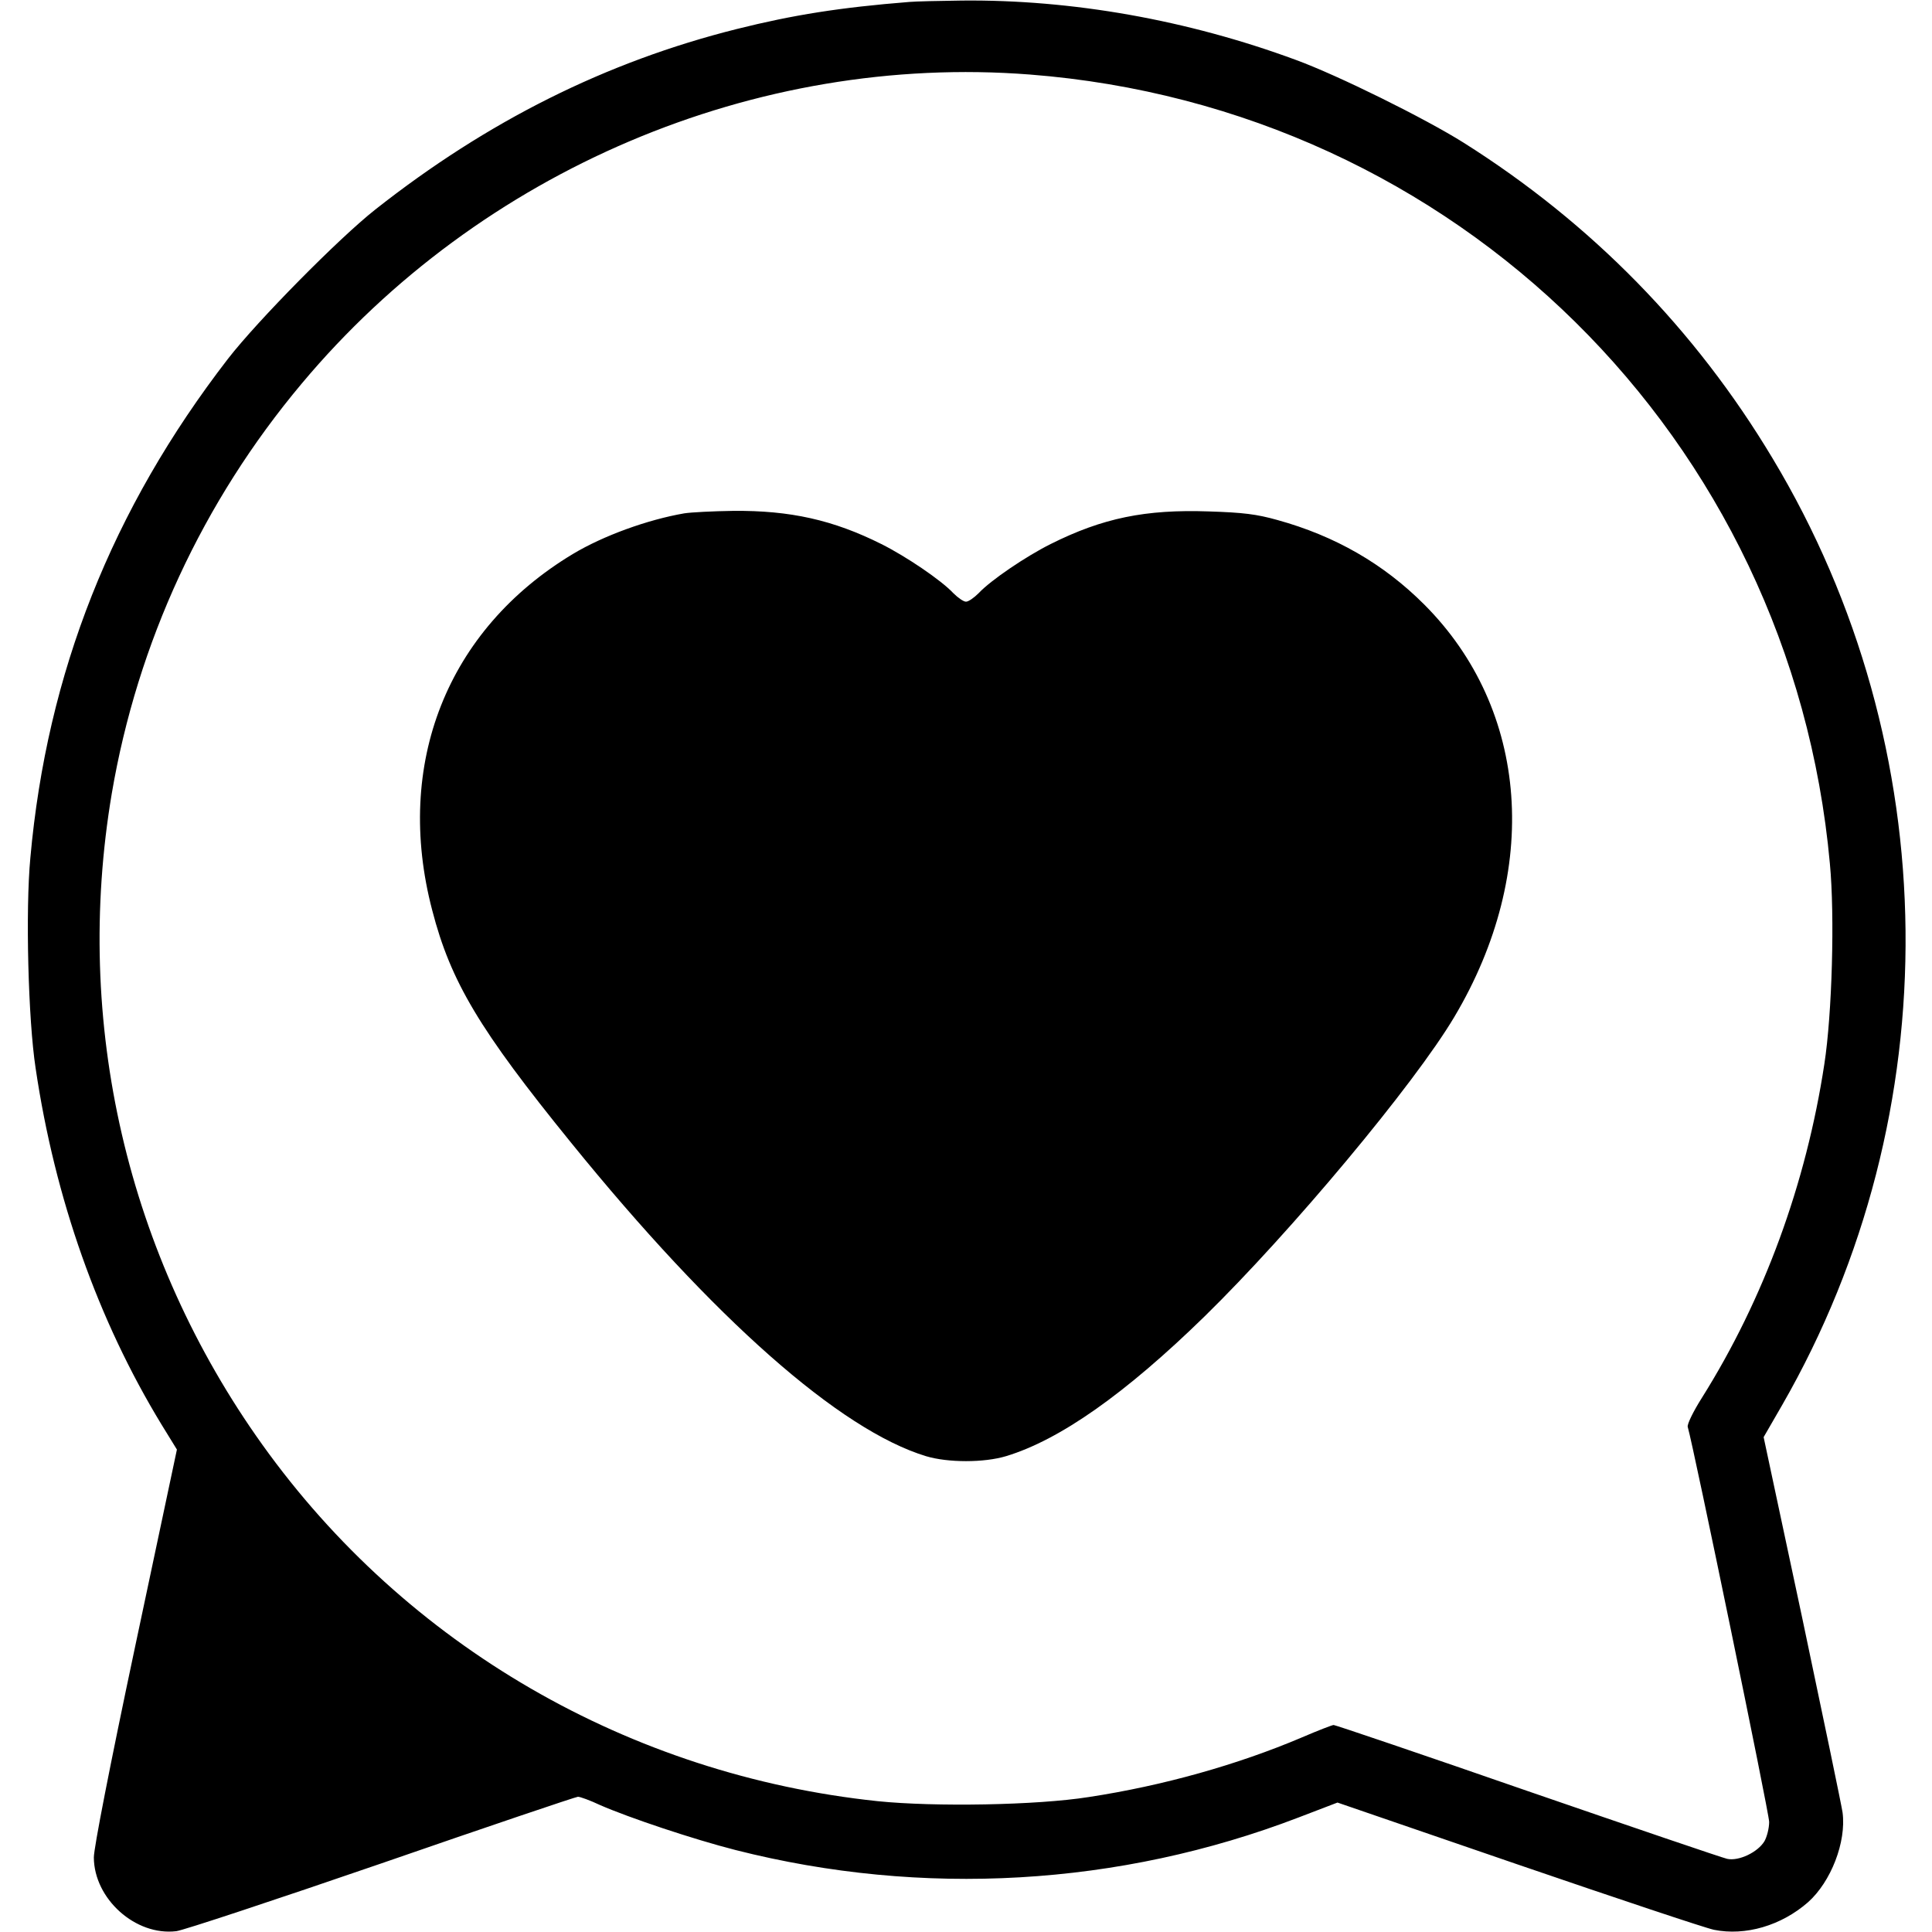 <?xml version="1.0" standalone="no"?>
<!DOCTYPE svg PUBLIC "-//W3C//DTD SVG 20010904//EN"
 "http://www.w3.org/TR/2001/REC-SVG-20010904/DTD/svg10.dtd">
<svg version="1.0" xmlns="http://www.w3.org/2000/svg"
 width="700pt" height="700pt" viewBox="0 0 700 700"
 preserveAspectRatio="xMidYMid meet">
<g transform="translate(0,700) scale(0.1,-0.1)"
fill="#000000" stroke="none">
<path d="M3295 6993 c-251 -20 -421 -47 -625 -98 -475 -119 -904 -334 -1310
-654 -132 -104 -427 -403 -534 -541 -420 -544 -656 -1138 -716 -1808 -18 -189
-8 -586 19 -762 70 -473 226 -913 456 -1291 l56 -91 -151 -712 c-92 -434 -150
-732 -150 -766 1 -150 151 -285 299 -267 25 3 360 114 744 246 384 133 704
241 711 241 8 0 44 -13 80 -30 105 -46 338 -124 491 -163 677 -172 1391 -131
2040 118 l141 54 652 -224 c359 -123 679 -230 712 -237 114 -23 244 15 341
100 83 74 139 218 125 325 -4 27 -70 344 -146 704 l-140 656 67 116 c609 1059
595 2383 -35 3431 -280 467 -656 851 -1119 1143 -140 88 -455 244 -608 300
-393 145 -811 219 -1210 215 -82 -1 -168 -3 -190 -5z m436 -263 c1545 -120
2759 -1318 2899 -2859 18 -189 8 -545 -20 -726 -66 -434 -219 -852 -444 -1210
-31 -49 -54 -96 -51 -105 21 -71 295 -1400 295 -1431 0 -23 -8 -54 -17 -70
-24 -40 -93 -73 -135 -64 -18 4 -344 115 -724 246 -380 132 -696 239 -702 239
-5 0 -57 -20 -115 -45 -233 -99 -503 -175 -772 -216 -189 -30 -559 -36 -765
-15 -900 95 -1708 563 -2229 1291 -491 686 -686 1530 -546 2360 93 546 329
1057 688 1485 647 773 1645 1197 2638 1120z"/>
<path d="M2479 5140 c-133 -23 -293 -81 -403 -147 -456 -274 -649 -761 -510
-1291 67 -259 171 -433 503 -842 518 -639 974 -1041 1286 -1136 80 -24 210
-24 290 0 195 59 432 226 719 506 313 306 760 841 905 1085 315 529 272 1114
-109 1495 -147 147 -322 248 -532 306 -75 21 -123 27 -248 31 -230 8 -385 -24
-573 -118 -90 -45 -217 -131 -261 -178 -17 -17 -37 -31 -46 -31 -9 0 -29 14
-46 31 -44 47 -171 133 -261 178 -174 87 -330 122 -537 120 -72 -1 -152 -5
-177 -9z"/>
</g>
</svg>
